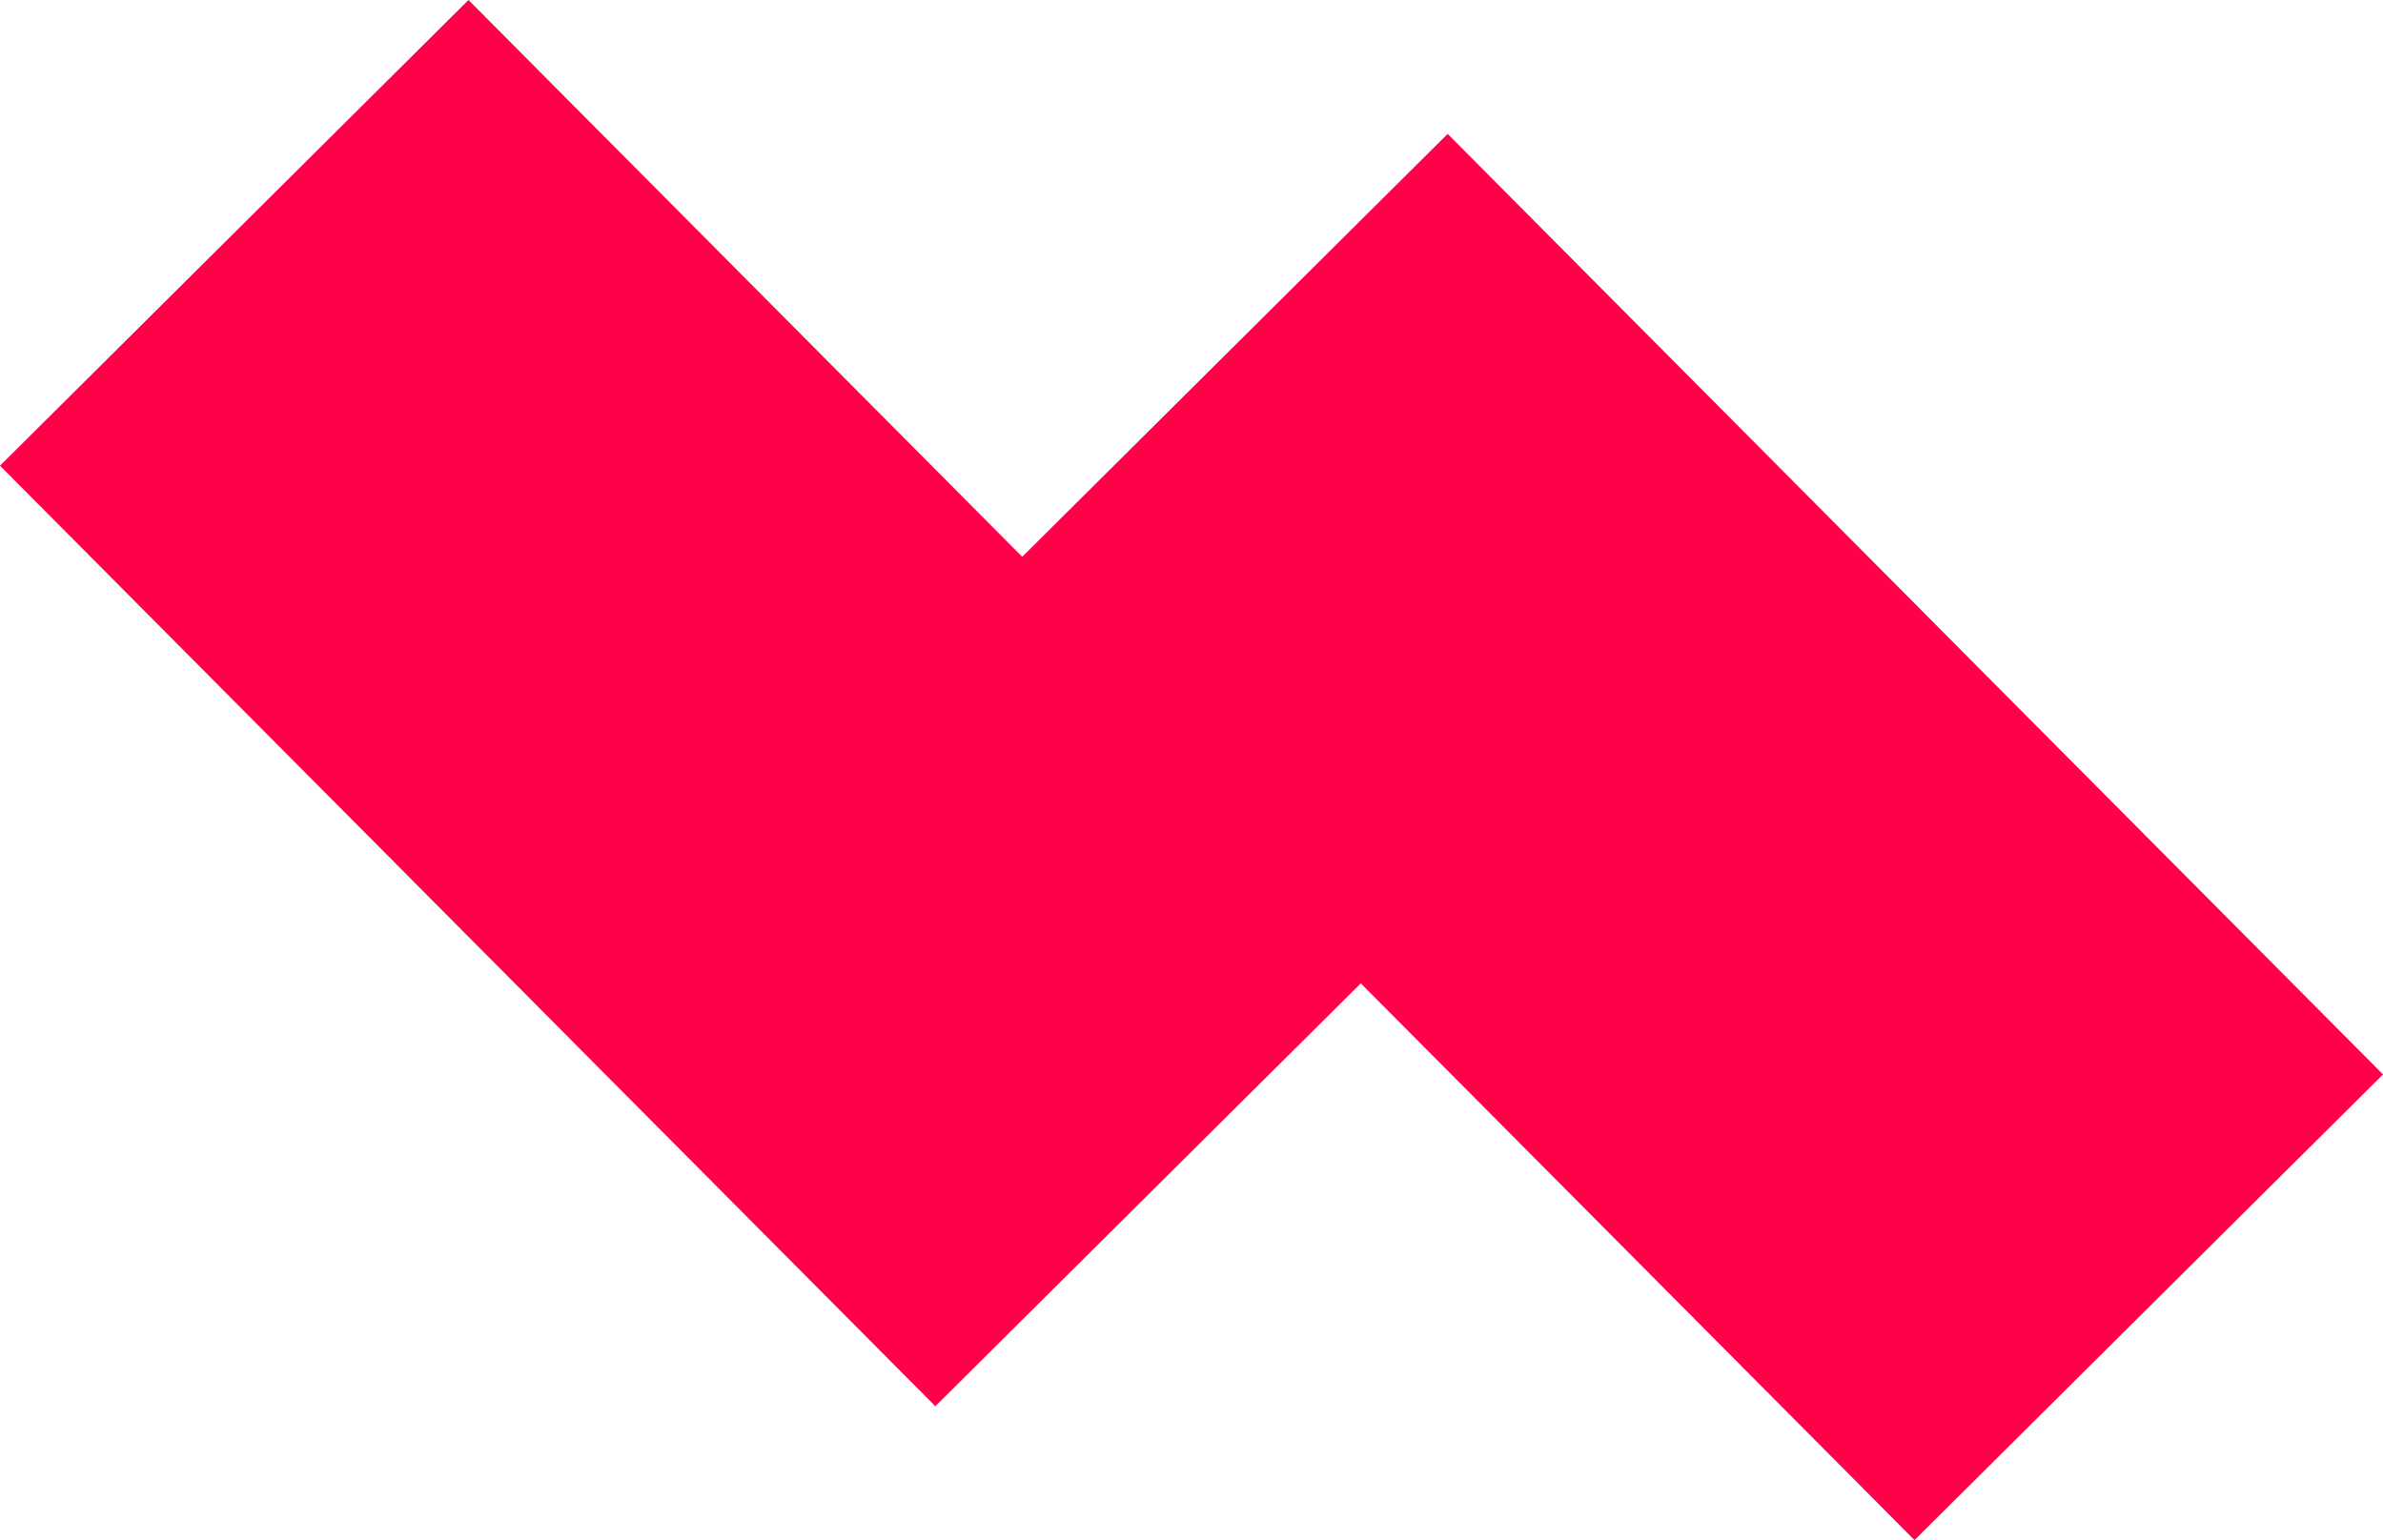 <?xml version="1.0" encoding="UTF-8"?> <svg xmlns="http://www.w3.org/2000/svg" width="2691" height="1740" viewBox="0 0 2691 1740" fill="none"> <path fill-rule="evenodd" clip-rule="evenodd" d="M2161.95 1739.58L2691 1213.59L1634.77 151.232L1154.33 628.906L529.046 -9.4502e-05L-0 525.997L1056.23 1588.35L1536.67 1110.68L2161.95 1739.58Z" fill="#FF0049"></path> </svg> 